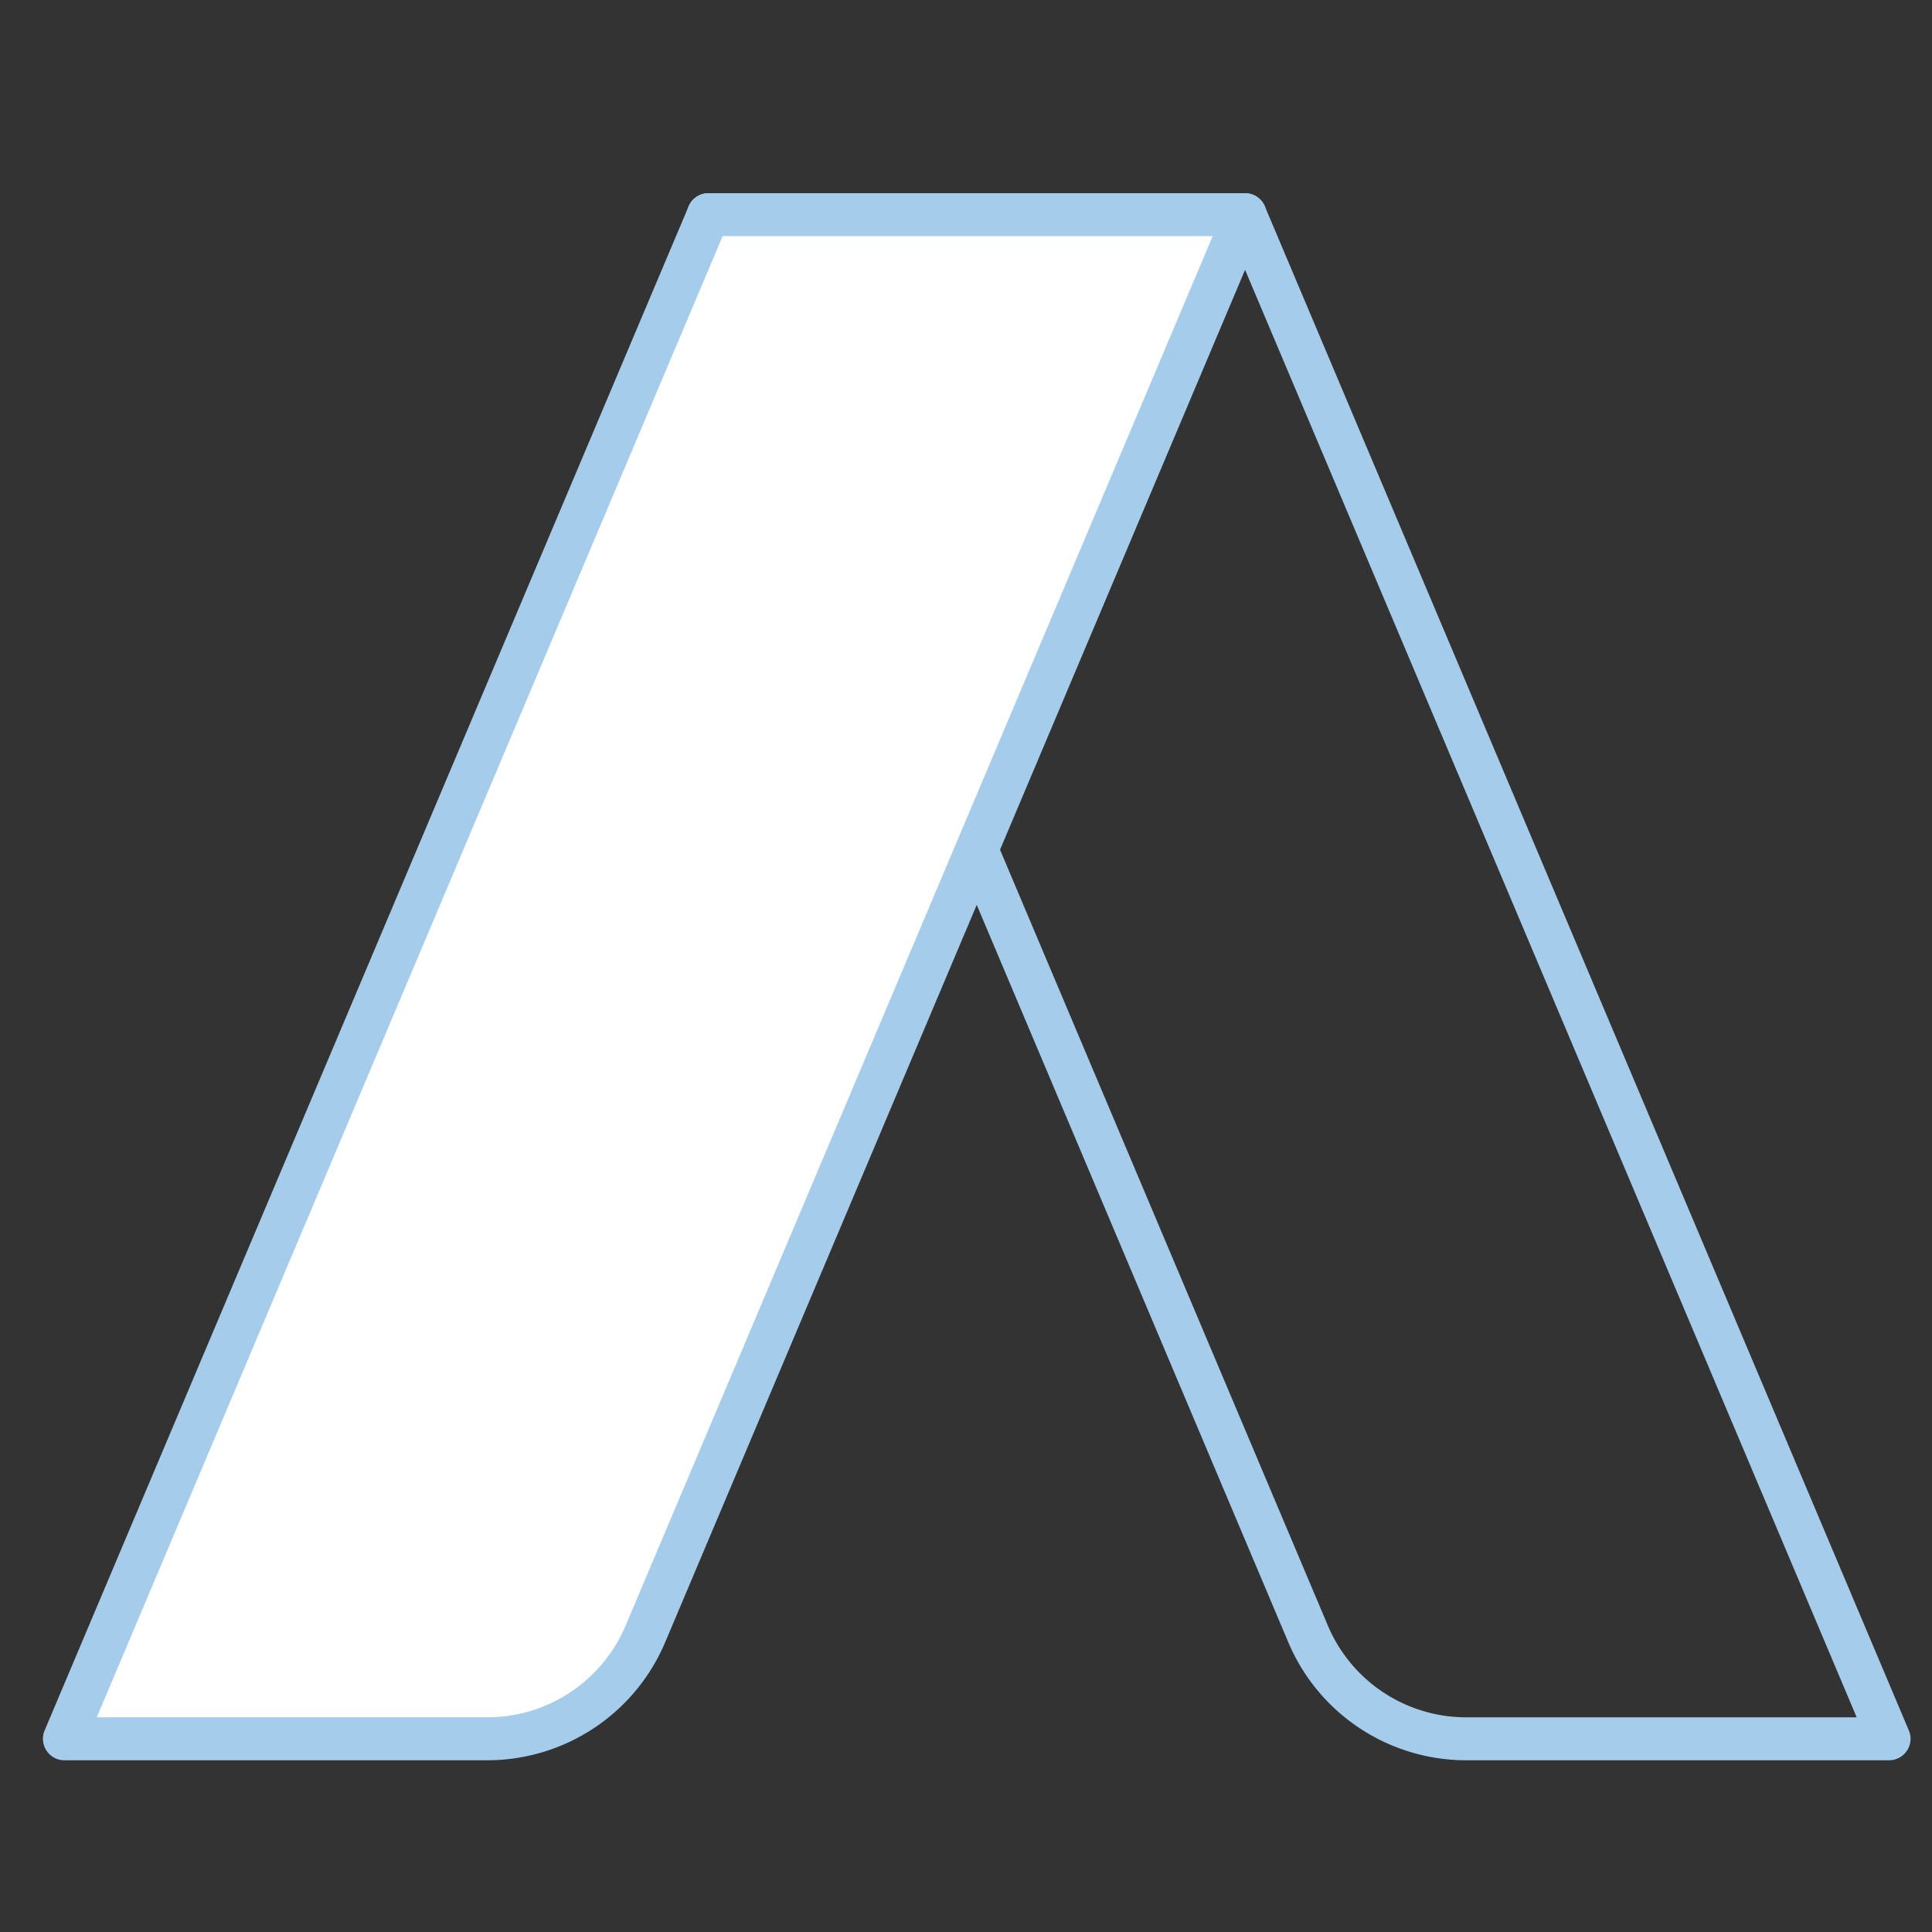 <svg xmlns="http://www.w3.org/2000/svg" width="90" height="90" viewBox="0 0 90 90">
    <rect x="0" y="0" width="90" height="90" fill="#333333" stroke="none"/>
    <g fill="none" fill-rule="evenodd" stroke="#A5CDEB" stroke-linecap="round" stroke-linejoin="round" stroke-width="2">
        <path d="M58 10H33l27.935 66.114A8 8 0 0 0 68.305 81H88L58 10z"/>
        <path fill="#FFF" d="M33 10h25L30.065 76.114A8 8 0 0 1 22.695 81H3l30-71z"/>
    </g>
</svg>
